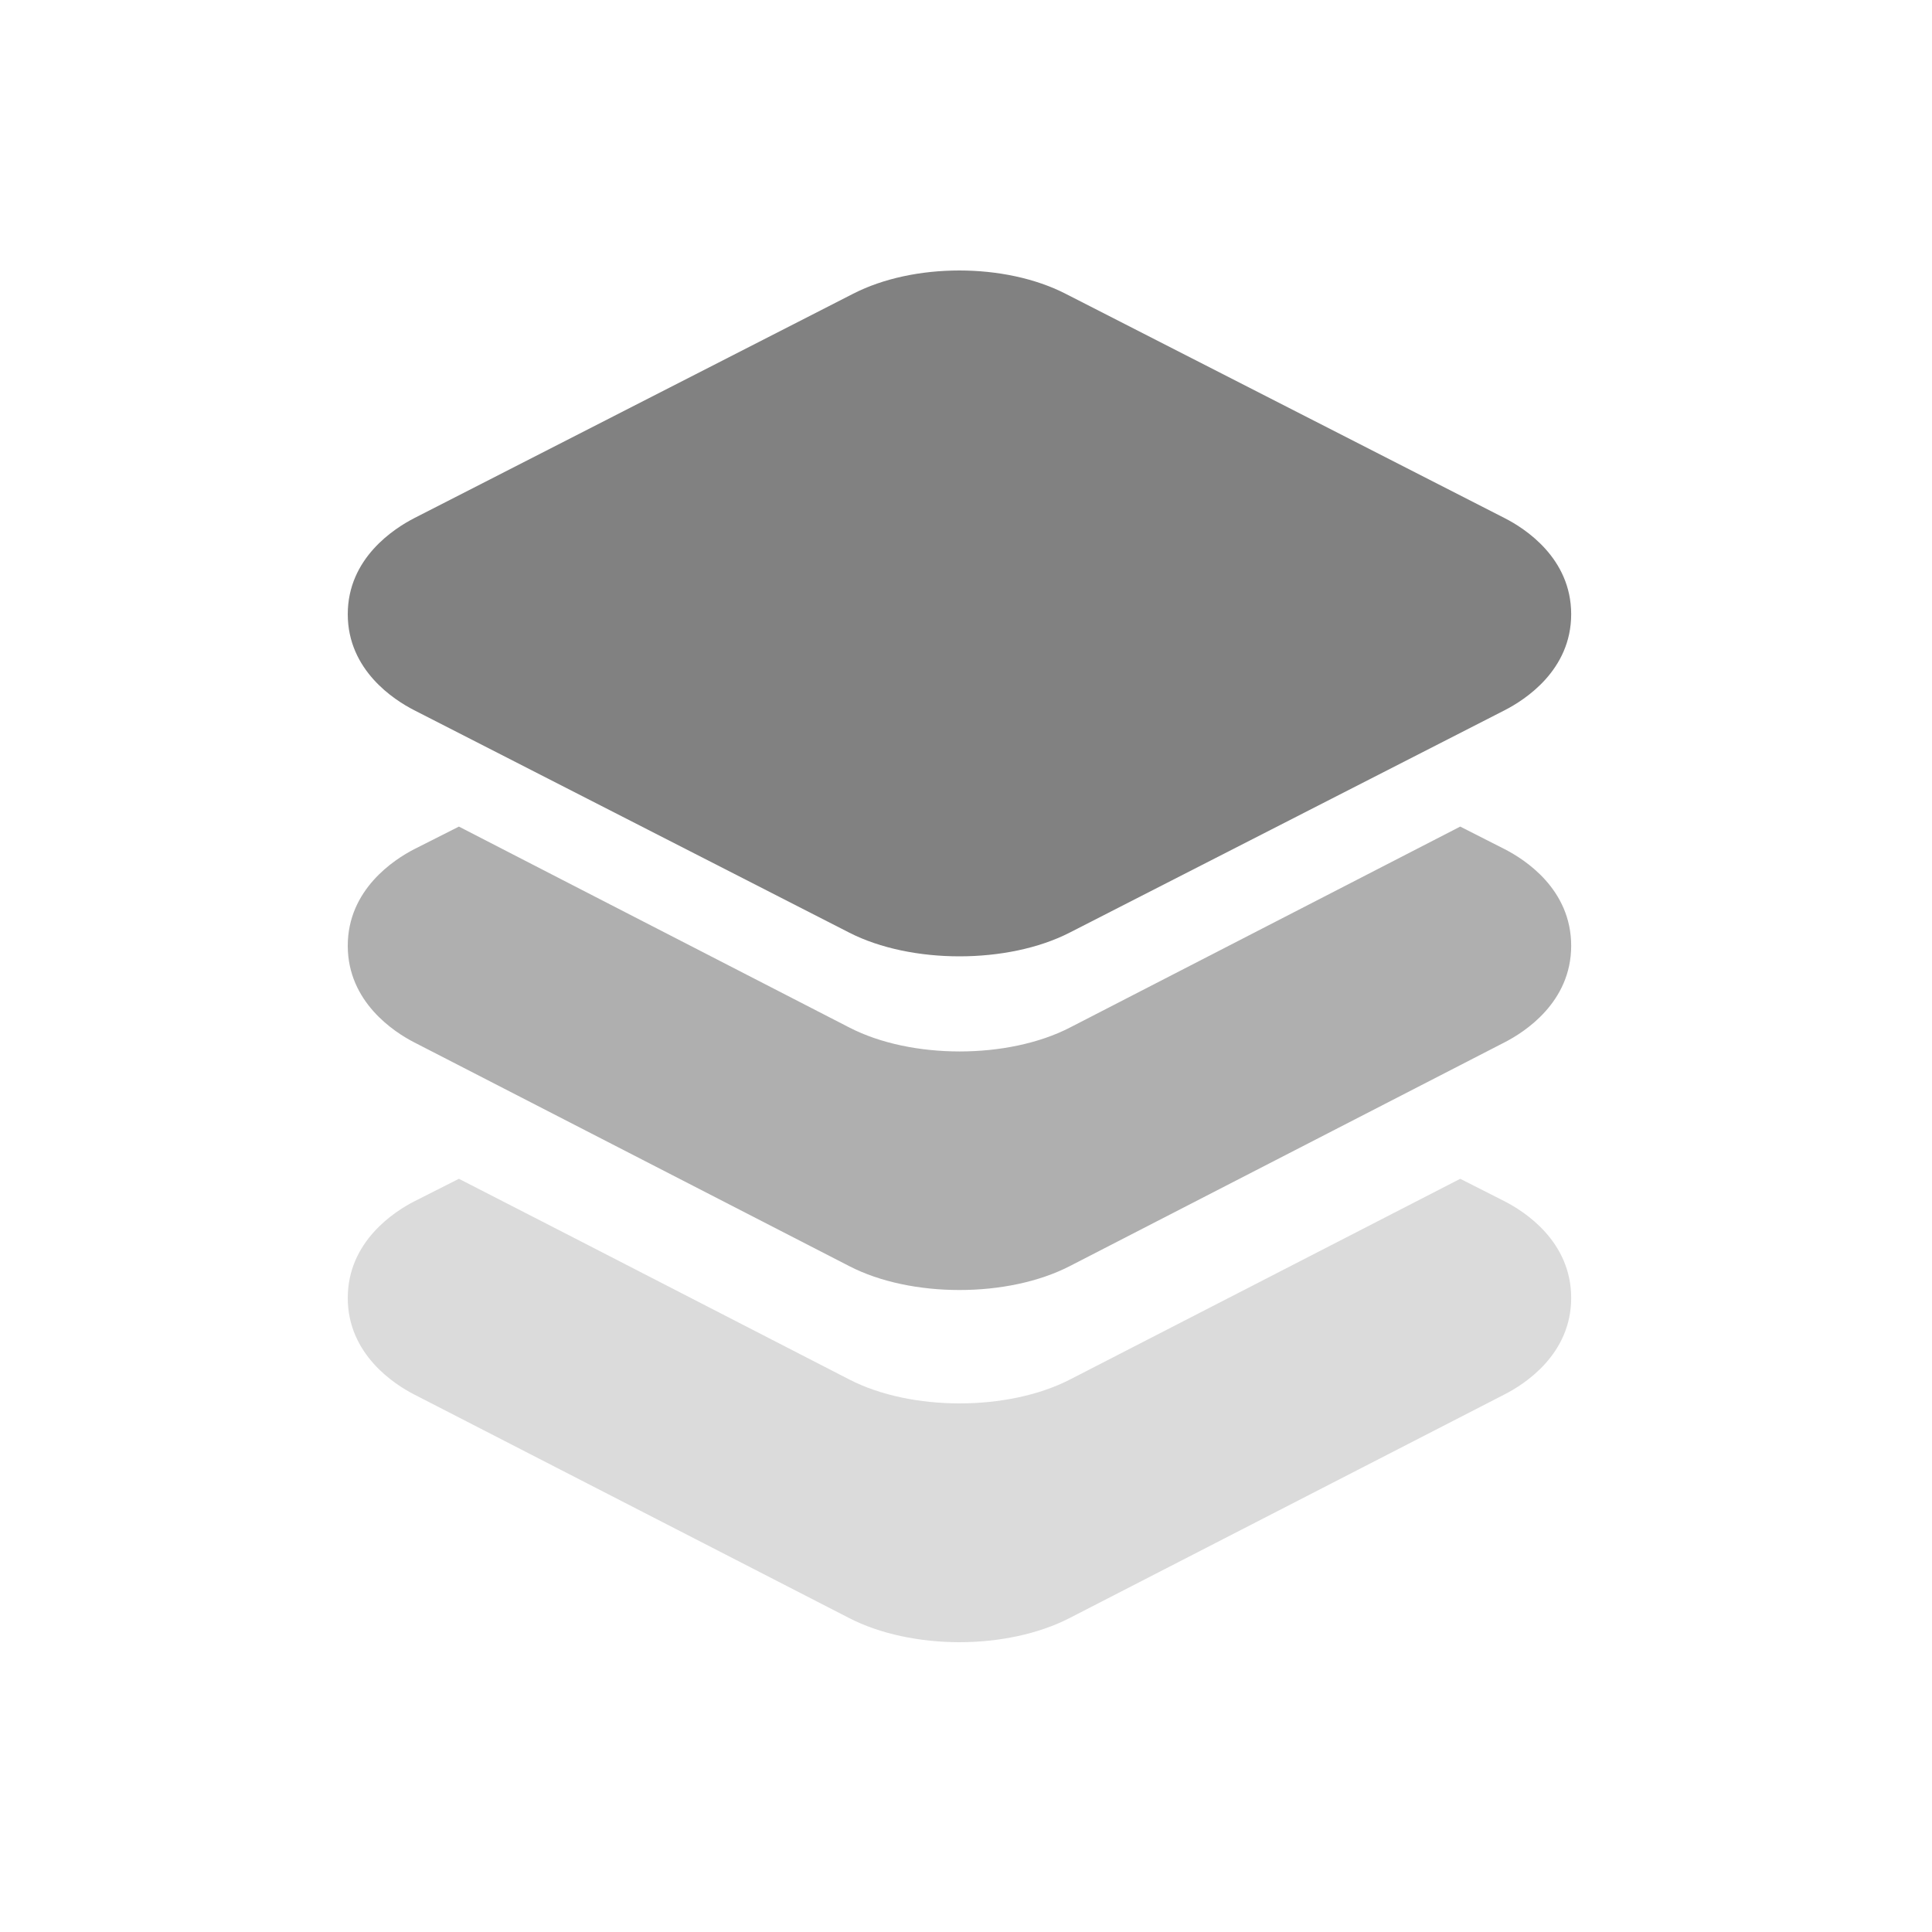 <svg width="100" height="100" viewBox="0 0 100 100" fill="none" xmlns="http://www.w3.org/2000/svg">
<path d="M49.662 49.5C47.612 49.5 45.561 49.092 43.963 48.276L21.434 36.758C20.404 36.232 18 34.694 18 31.791C18 28.888 20.404 27.354 21.437 26.821L44.161 15.203C47.292 13.599 52.017 13.599 55.15 15.203L77.887 26.821C78.921 27.348 81.324 28.886 81.324 31.791C81.324 34.696 78.921 36.228 77.887 36.759L55.358 48.276C53.763 49.092 51.713 49.5 49.662 49.5Z" fill="#818181"/>
<path d="M77.878 43.951L75.581 42.784L69.679 45.824L55.37 53.191C53.772 54.013 51.717 54.423 49.671 54.423C47.625 54.423 45.572 54.013 43.975 53.191L29.656 45.824L23.753 42.784L21.436 43.956C20.404 44.486 18 46.039 18 48.952C18 51.865 20.404 53.42 21.434 53.95L43.963 65.537C45.552 66.359 47.606 66.771 49.662 66.771C51.719 66.771 53.763 66.359 55.361 65.539L77.87 53.955C78.907 53.426 81.324 51.88 81.324 48.952C81.324 46.024 78.924 44.486 77.878 43.951Z" fill="#AFAFAF"/>
<path d="M77.878 62.179L75.581 61.014L69.679 64.051L55.37 71.41C53.772 72.229 51.717 72.64 49.671 72.64C47.625 72.64 45.572 72.231 43.975 71.41L29.656 64.043L23.753 61.014L21.436 62.186C20.404 62.715 18 64.269 18 67.182C18 70.094 20.404 71.648 21.434 72.176L43.963 83.756C45.552 84.575 47.613 85 49.662 85C51.711 85 53.754 84.575 55.352 83.755L77.869 72.178C78.907 71.65 81.324 70.105 81.324 67.182C81.324 64.259 78.924 62.715 77.878 62.179Z" fill="#DBDBDB"/>
</svg>
